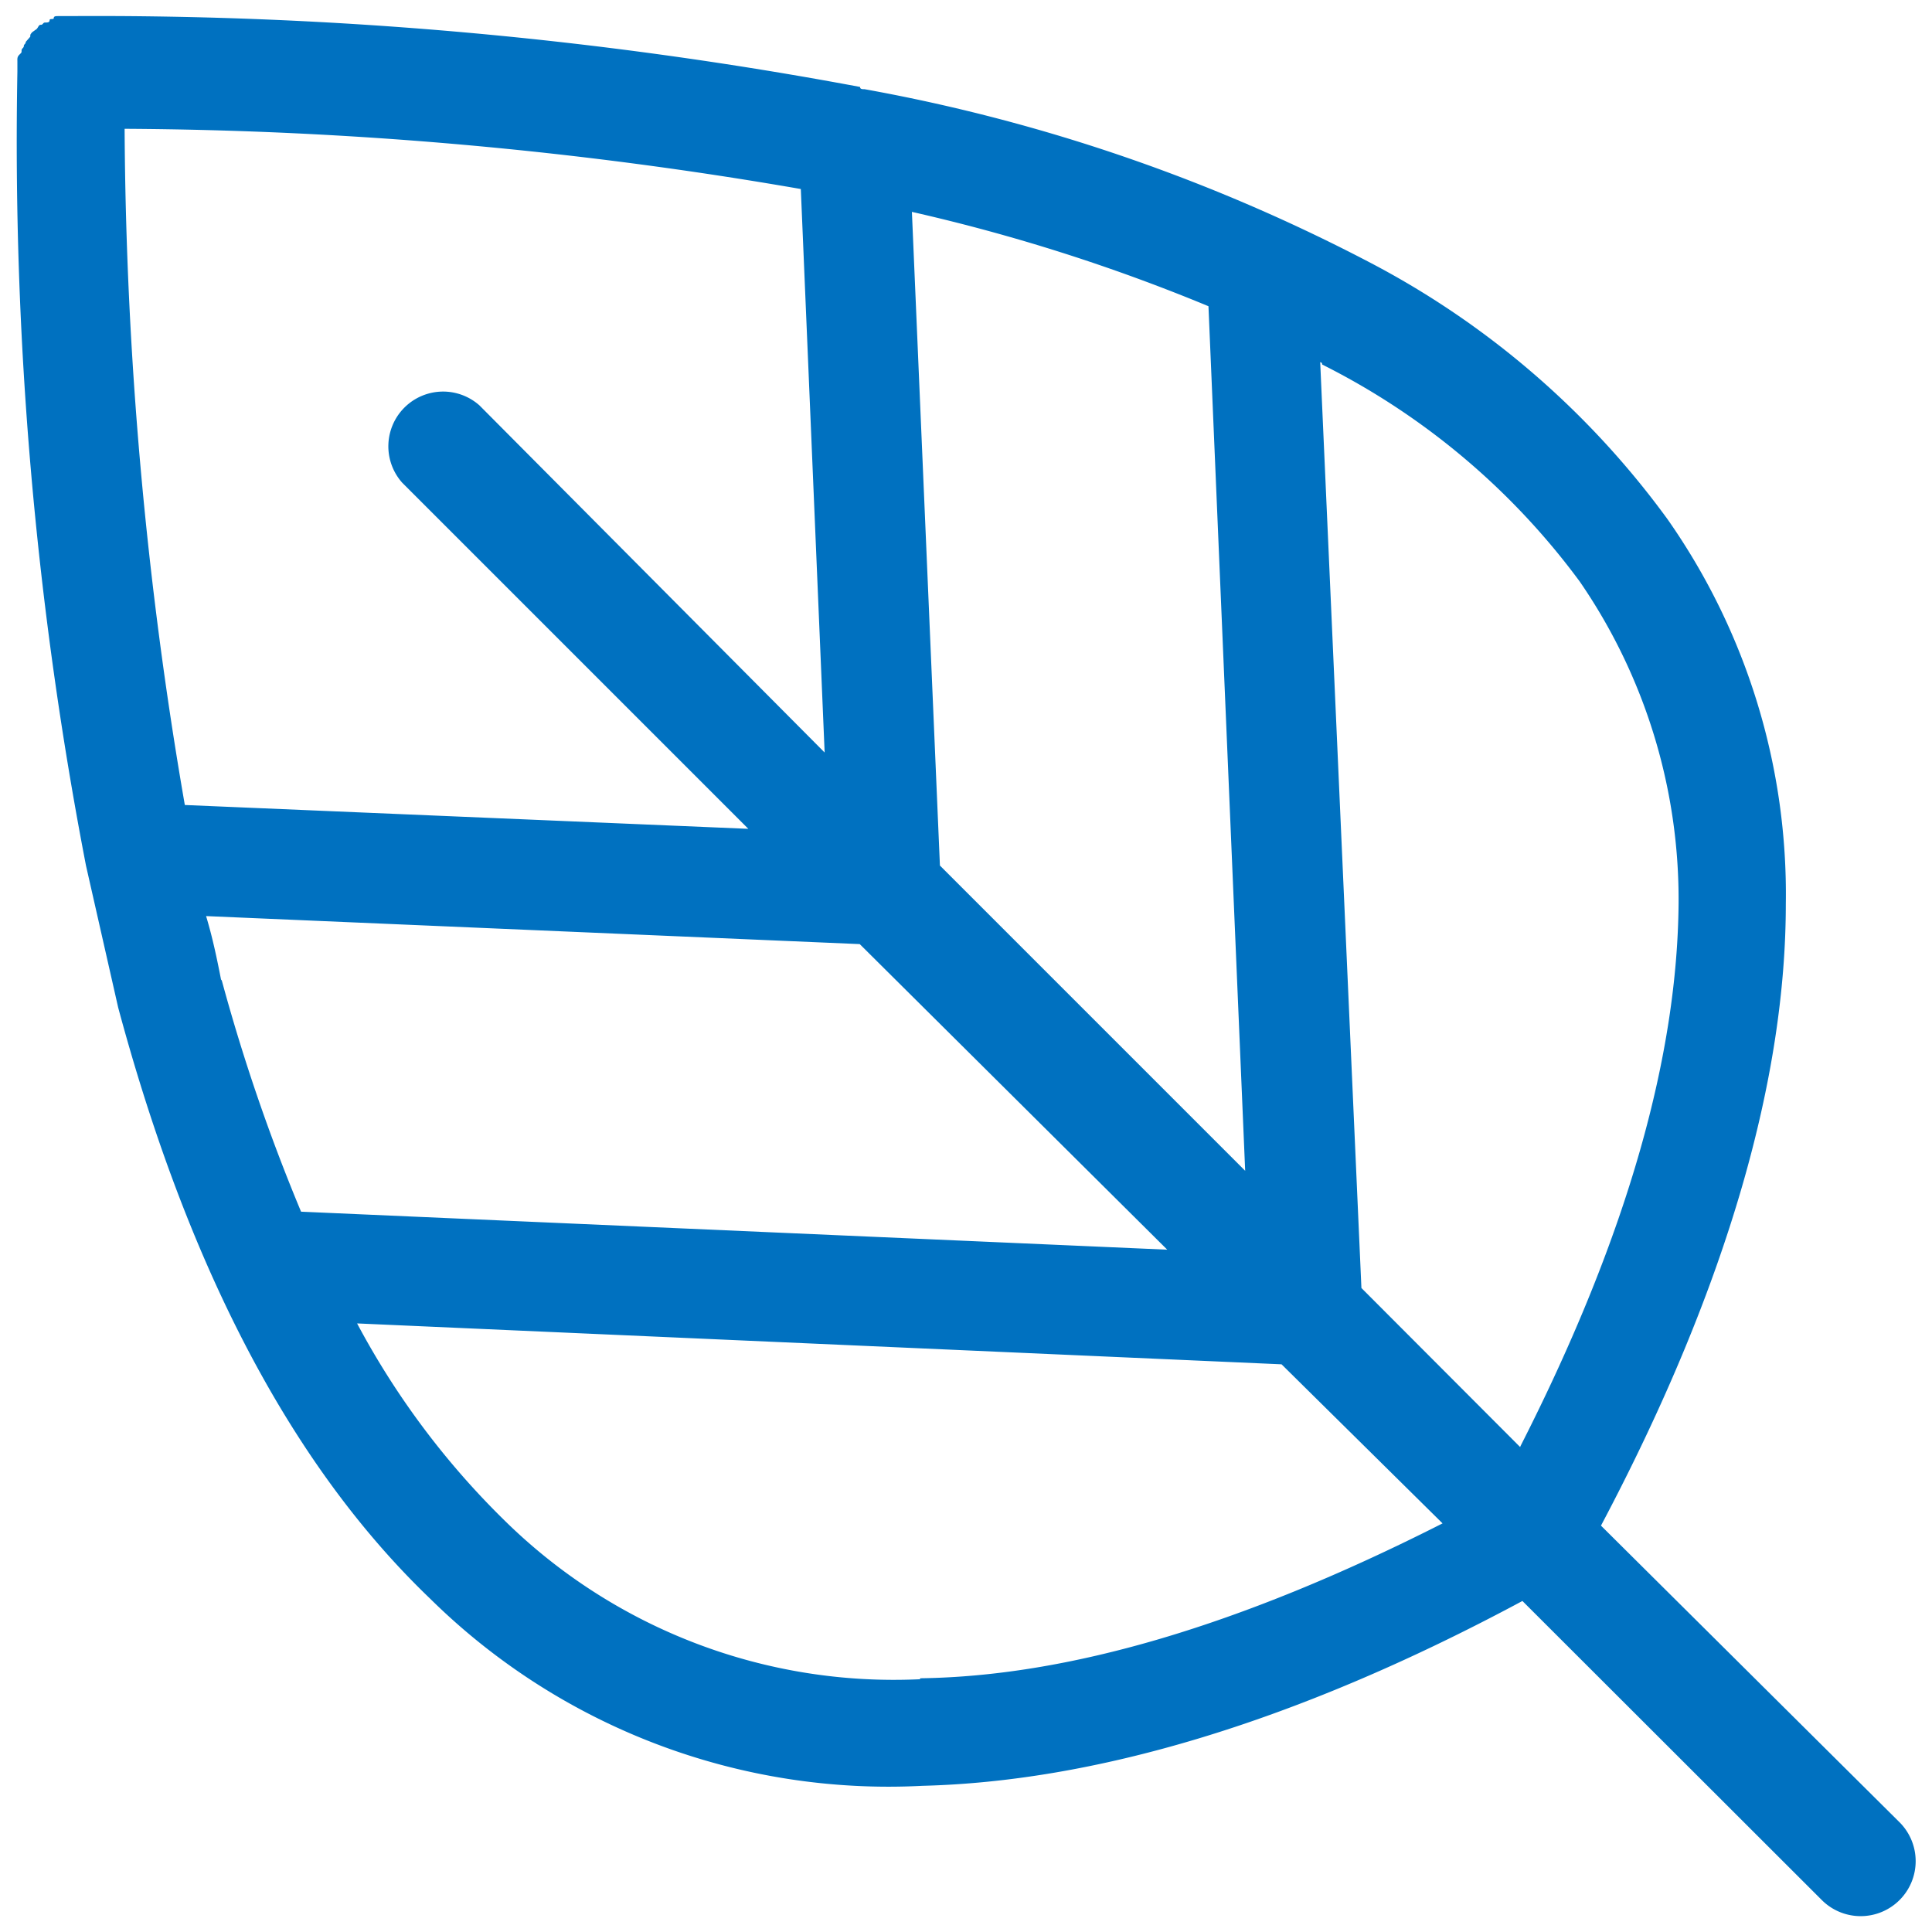 <svg xmlns="http://www.w3.org/2000/svg" width="60" height="60" viewBox="0 0 60 60"><path d="M59,56.6l-9.28-9.22c4-7.55,5.74-14,5.74-19.3a20.27,20.27,0,0,0-3.67-11.95,26.78,26.78,0,0,0-9.08-7.89A54.79,54.79,0,0,0,26.85,2.77c-.07,0-.14,0-.14-.07A128.87,128.87,0,0,0,2.14.5H1.8c-.06,0-.13,0-.13.06s-.13,0-.13.07S1.47.7,1.4.7s-.06.07-.13.07S1.2.83,1.14.9L1,1c-.06.07-.06.07-.06.14L.8,1.3c0,.07-.06.07-.06.13s-.07.07-.07.14,0,.06-.07.13-.06.13-.06.2v.33A118.52,118.52,0,0,0,2.67,26.88l1,4.41c1.94,7.21,4.95,13.82,9.69,18.36a20.27,20.27,0,0,0,15.29,5.81c5.21-.13,11.42-1.87,18.63-5.74L56.57,59A1.7,1.7,0,0,0,59,56.6ZM37.53,9.51l1.14,26.85-9.48-9.48-.87-20.3A56.92,56.92,0,0,1,37.53,9.51ZM3.87,4a126.71,126.71,0,0,1,21,1.87l.74,17.5L14.89,12.59a1.7,1.7,0,0,0-2.4,2.4L23.24,25.74,5.74,25A126.71,126.71,0,0,1,3.87,4Zm3,26.45c-.13-.67-.27-1.34-.47-2l20.3.87,9.55,9.49L9.35,37.63A58.11,58.11,0,0,1,6.88,30.42Zm21.7,21.7A17.23,17.23,0,0,1,15.7,47.25a25,25,0,0,1-4.61-6.15L39.8,42.37l5,4.94C38.47,50.52,33.13,52.06,28.58,52.12Zm18.64-7.21L42.28,40,41,11.25a.06.06,0,0,1,.06.07,22.41,22.41,0,0,1,8,6.74,17.41,17.41,0,0,1,3.07,10C52.09,32.69,50.62,38.23,47.22,44.91Z" fill="#0071c0"/></svg>